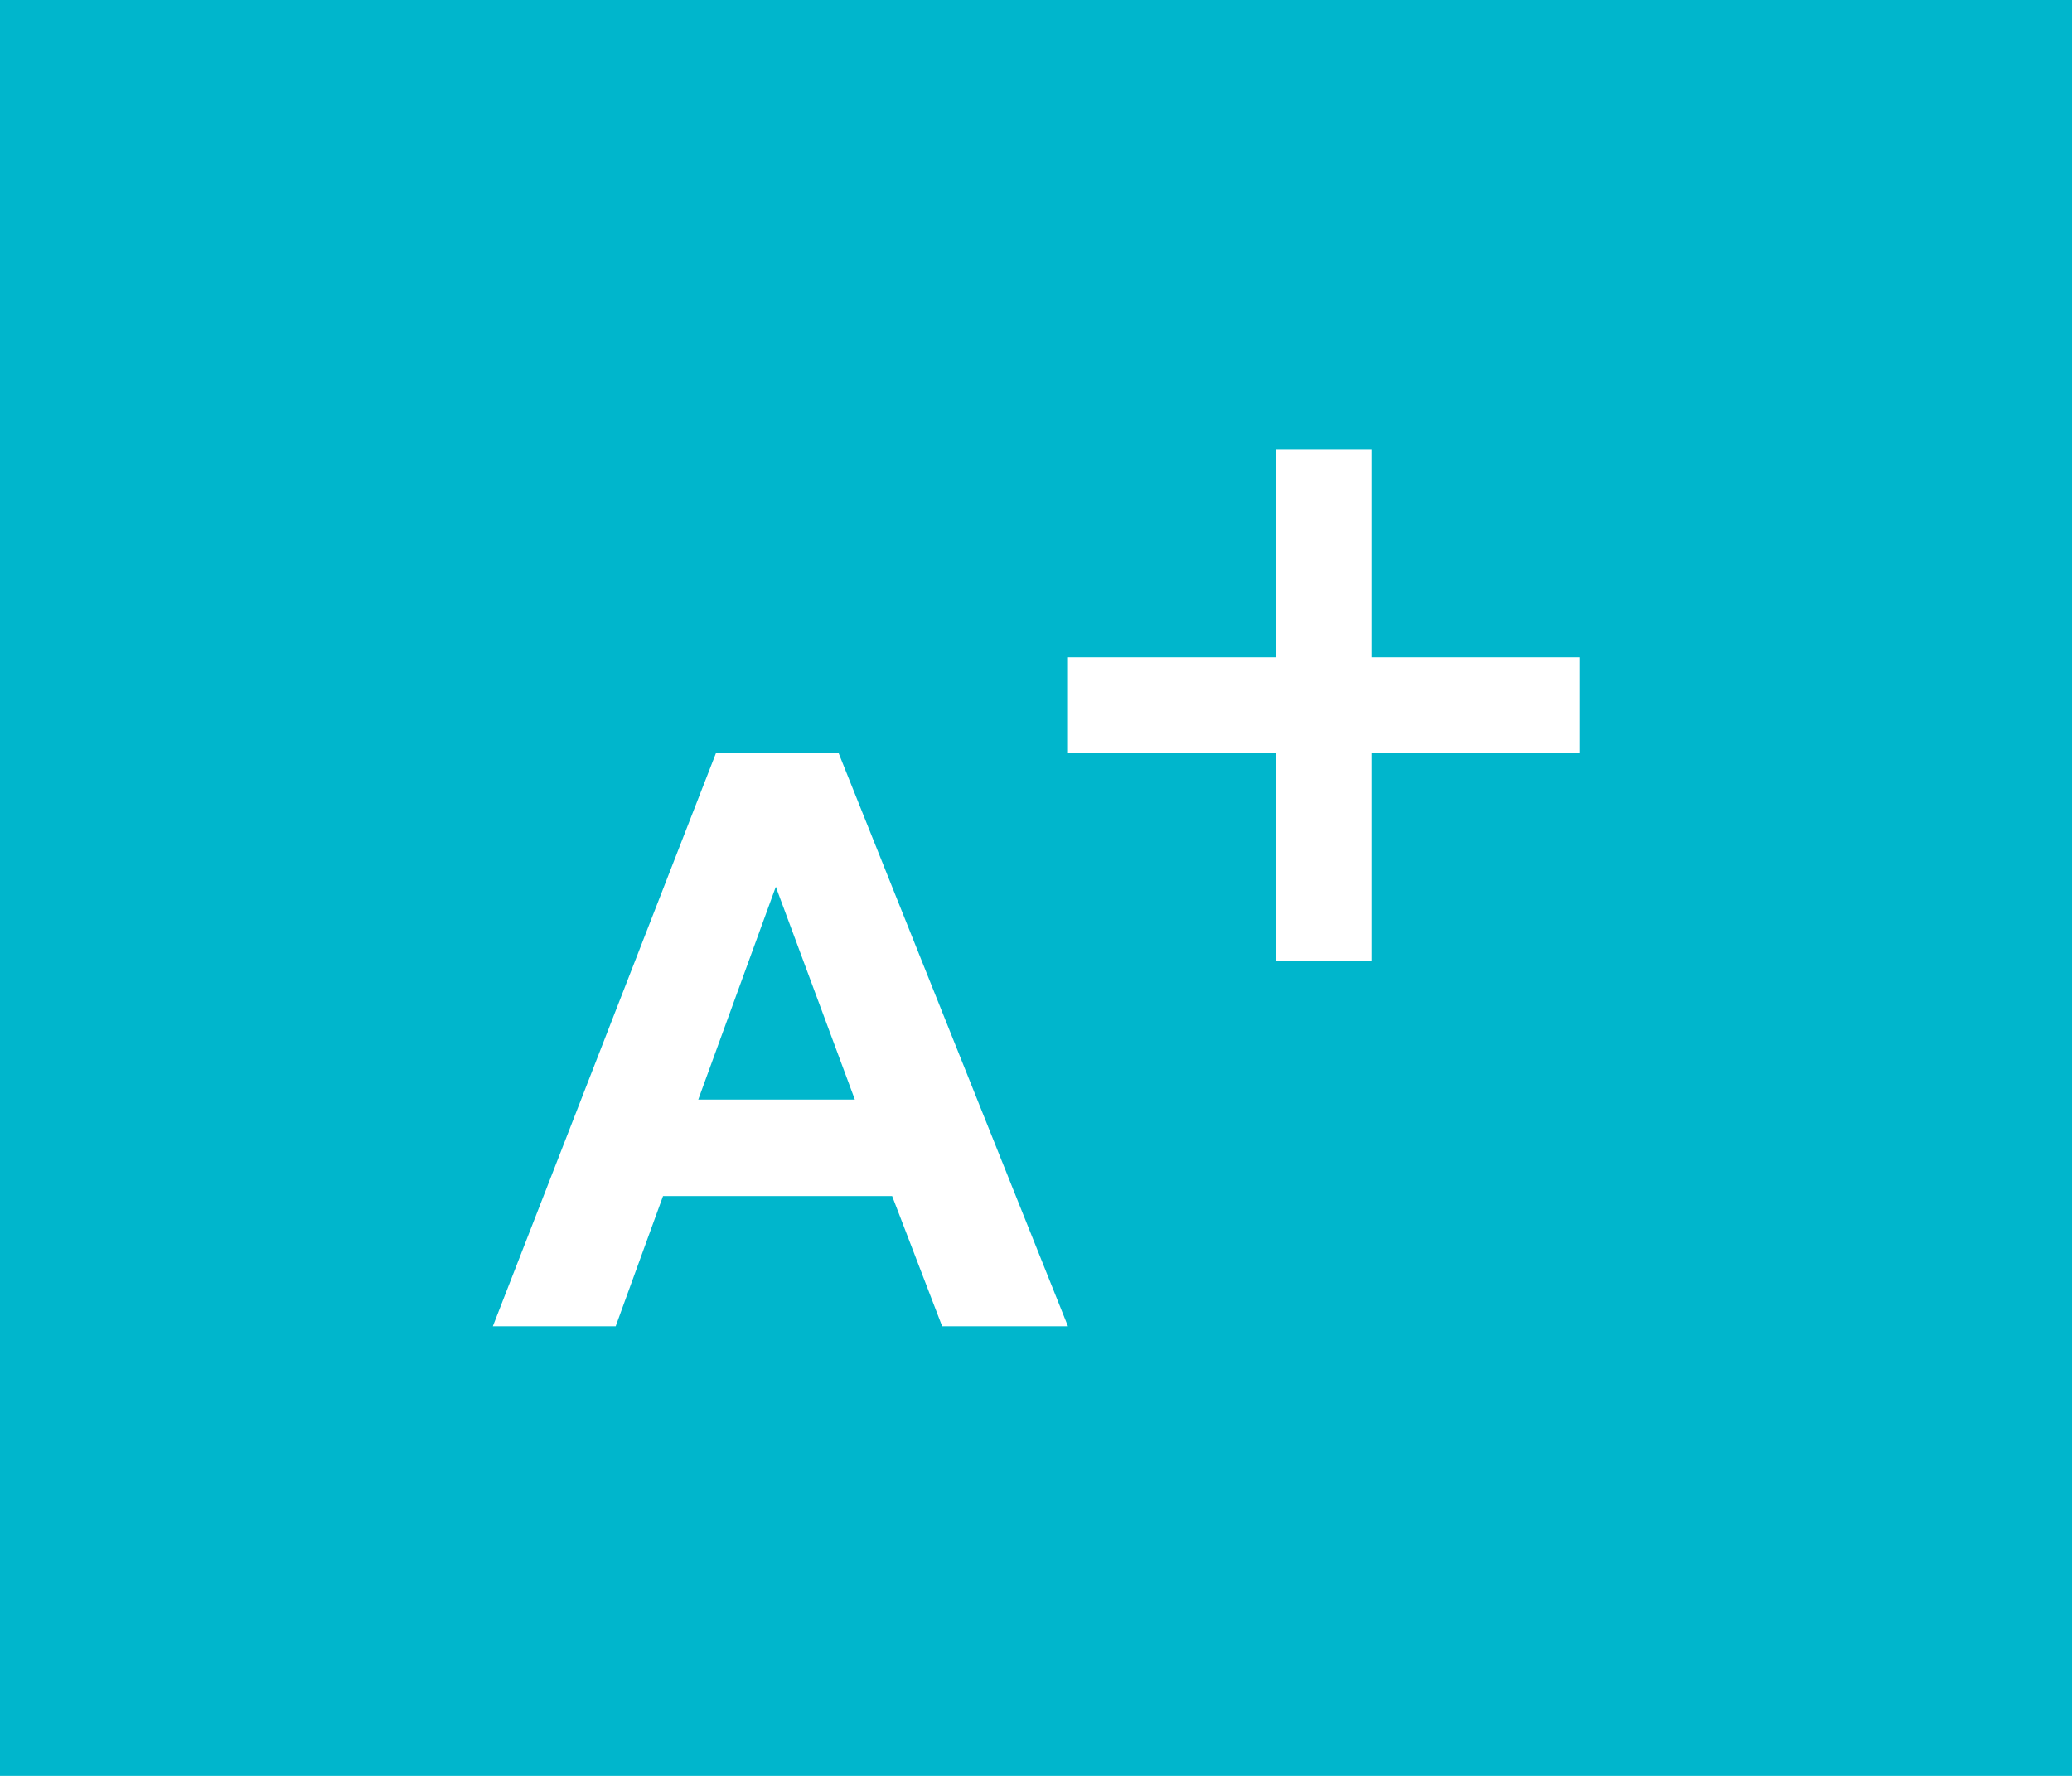 <?xml version="1.0" encoding="utf-8"?>
<!-- Generator: Adobe Illustrator 24.0.1, SVG Export Plug-In . SVG Version: 6.00 Build 0)  -->
<svg version="1.1" id="圖層_1" xmlns="http://www.w3.org/2000/svg" xmlns:xlink="http://www.w3.org/1999/xlink" x="0px" y="0px"
	 viewBox="0 0 70 60" style="enable-background:new 0 0 70 60;" xml:space="preserve">
<style type="text/css">
	.st0{fill:#00B6CC;}
	.st1{fill:#FFFFFF;}
</style>
<rect class="st0" width="70" height="60"/>
<g>
	<g>
		<rect x="36.08" y="22.21" class="st1" width="17.28" height="3.24"/>
		
			<rect x="36.08" y="22.21" transform="matrix(-1.836970e-16 1 -1 -1.836970e-16 68.543 -20.892)" class="st1" width="17.28" height="3.24"/>
	</g>
	<g>
		<path class="st1" d="M36.08,44.81h-4.25l-1.69-4.4h-7.74l-1.6,4.4h-4.15l7.54-19.37h4.14L36.08,44.81z M28.88,37.15l-2.67-7.19
			l-2.62,7.19H28.88z"/>
	</g>
</g>
</svg>
